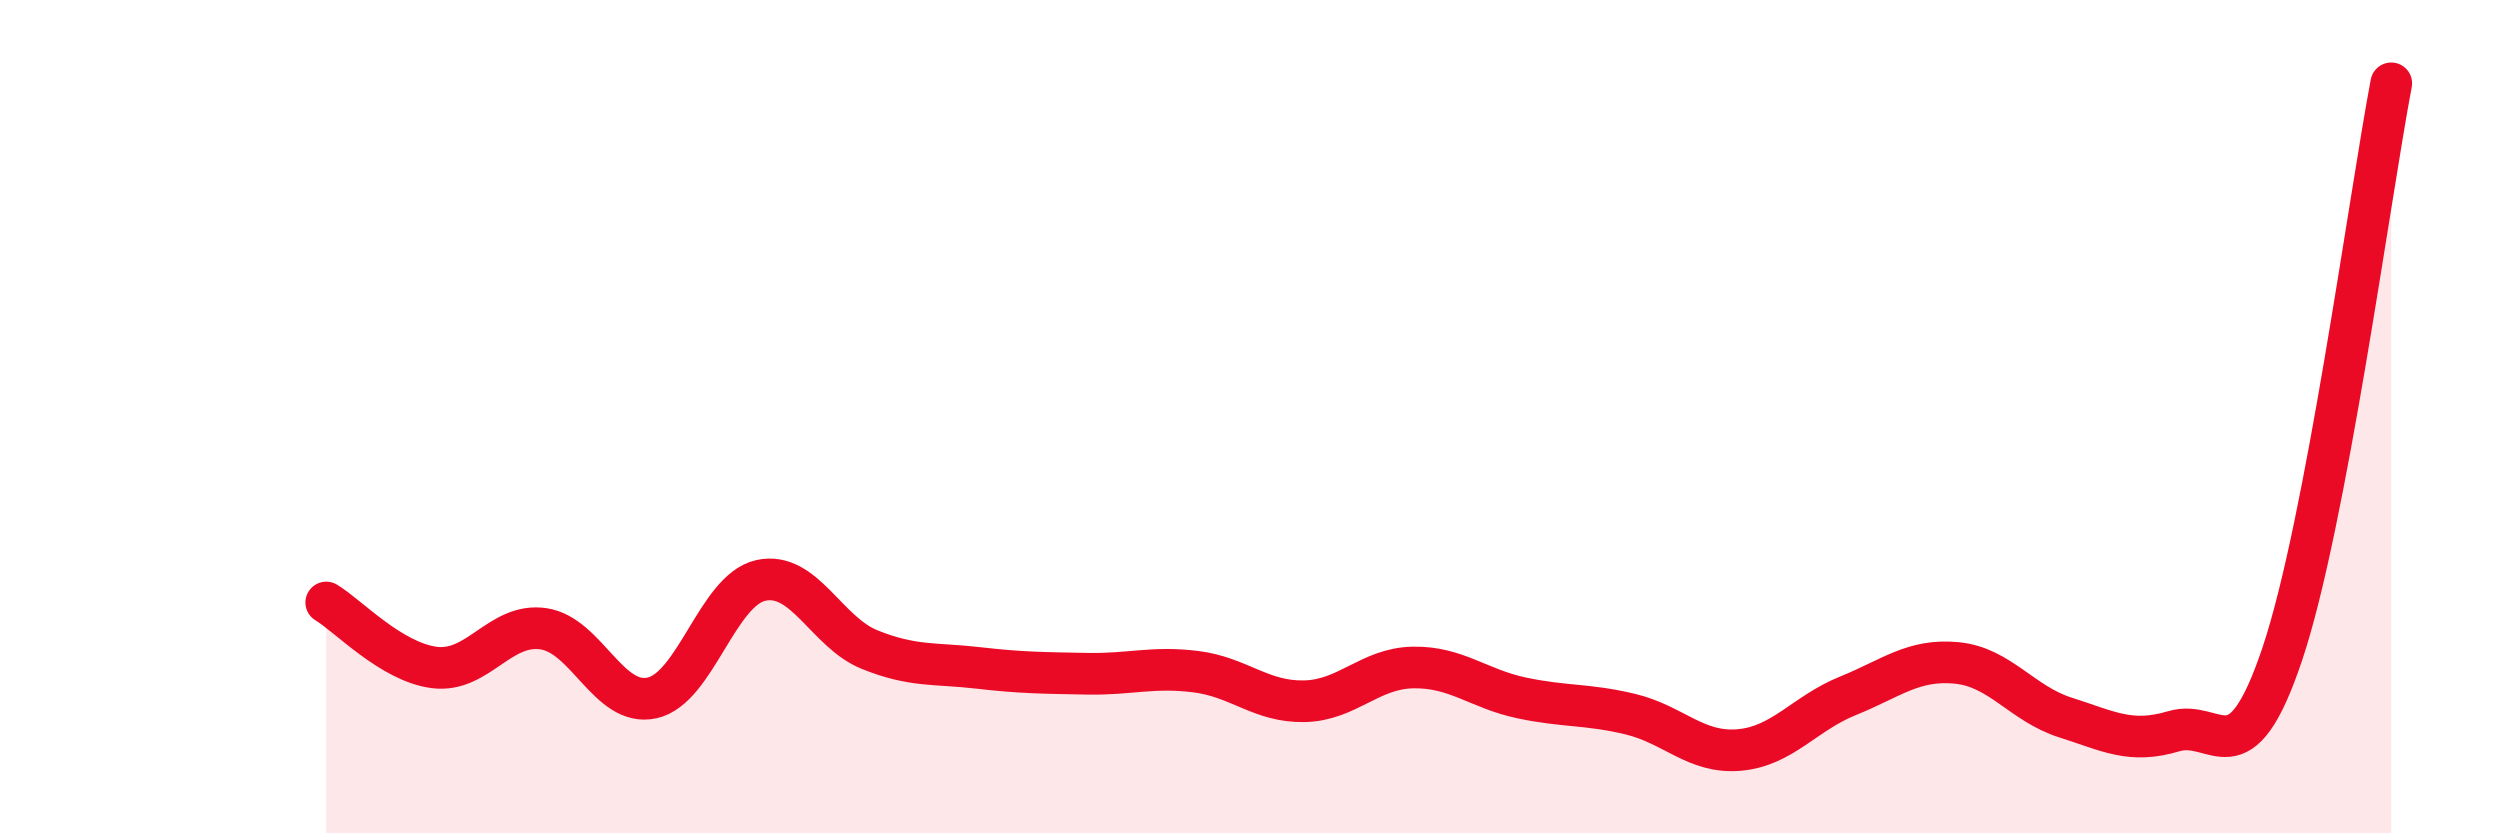 
    <svg width="60" height="20" viewBox="0 0 60 20" xmlns="http://www.w3.org/2000/svg">
      <path
        d="M 7.83,14.46 C 8.35,14.77 9.39,15.89 10.43,16.02 C 11.47,16.15 12,14.94 13.04,15.09 C 14.08,15.24 14.61,16.98 15.65,16.75 C 16.69,16.52 17.22,14.16 18.26,13.93 C 19.3,13.7 19.83,15.17 20.87,15.59 C 21.91,16.01 22.44,15.91 23.48,16.03 C 24.52,16.15 25.05,16.15 26.09,16.17 C 27.13,16.19 27.66,15.99 28.7,16.12 C 29.74,16.25 30.26,16.85 31.3,16.83 C 32.34,16.81 32.87,16.04 33.91,16.02 C 34.95,16 35.48,16.53 36.52,16.75 C 37.56,16.97 38.09,16.89 39.13,17.14 C 40.17,17.39 40.7,18.09 41.74,18 C 42.78,17.91 43.31,17.12 44.35,16.7 C 45.39,16.28 45.92,15.81 46.96,15.91 C 48,16.01 48.53,16.89 49.57,17.22 C 50.61,17.55 51.13,17.86 52.17,17.55 C 53.21,17.24 53.74,18.79 54.78,15.68 C 55.82,12.57 56.87,4.74 57.39,2L57.39 20L7.83 20Z"
        fill="#EB0A25"
        opacity="0.1"
        stroke-linecap="round"
        stroke-linejoin="round"
      />
      <path
        d="M 7.83,14.46 C 8.35,14.77 9.39,15.89 10.43,16.02 C 11.47,16.15 12,14.94 13.04,15.09 C 14.08,15.24 14.61,16.98 15.65,16.75 C 16.69,16.52 17.22,14.16 18.26,13.93 C 19.3,13.7 19.83,15.17 20.87,15.59 C 21.91,16.01 22.44,15.91 23.48,16.03 C 24.52,16.15 25.05,16.15 26.09,16.17 C 27.13,16.19 27.66,15.99 28.7,16.12 C 29.74,16.25 30.26,16.85 31.3,16.83 C 32.34,16.81 32.87,16.04 33.91,16.02 C 34.95,16 35.48,16.53 36.52,16.75 C 37.56,16.97 38.09,16.89 39.13,17.14 C 40.17,17.39 40.7,18.09 41.74,18 C 42.78,17.91 43.31,17.12 44.35,16.7 C 45.39,16.28 45.92,15.81 46.96,15.91 C 48,16.01 48.53,16.89 49.57,17.22 C 50.61,17.55 51.13,17.86 52.17,17.55 C 53.21,17.24 53.74,18.79 54.78,15.68 C 55.82,12.57 56.87,4.74 57.39,2"
        stroke="#EB0A25"
        stroke-width="1"
        fill="none"
        stroke-linecap="round"
        stroke-linejoin="round"
      />
    </svg>
  